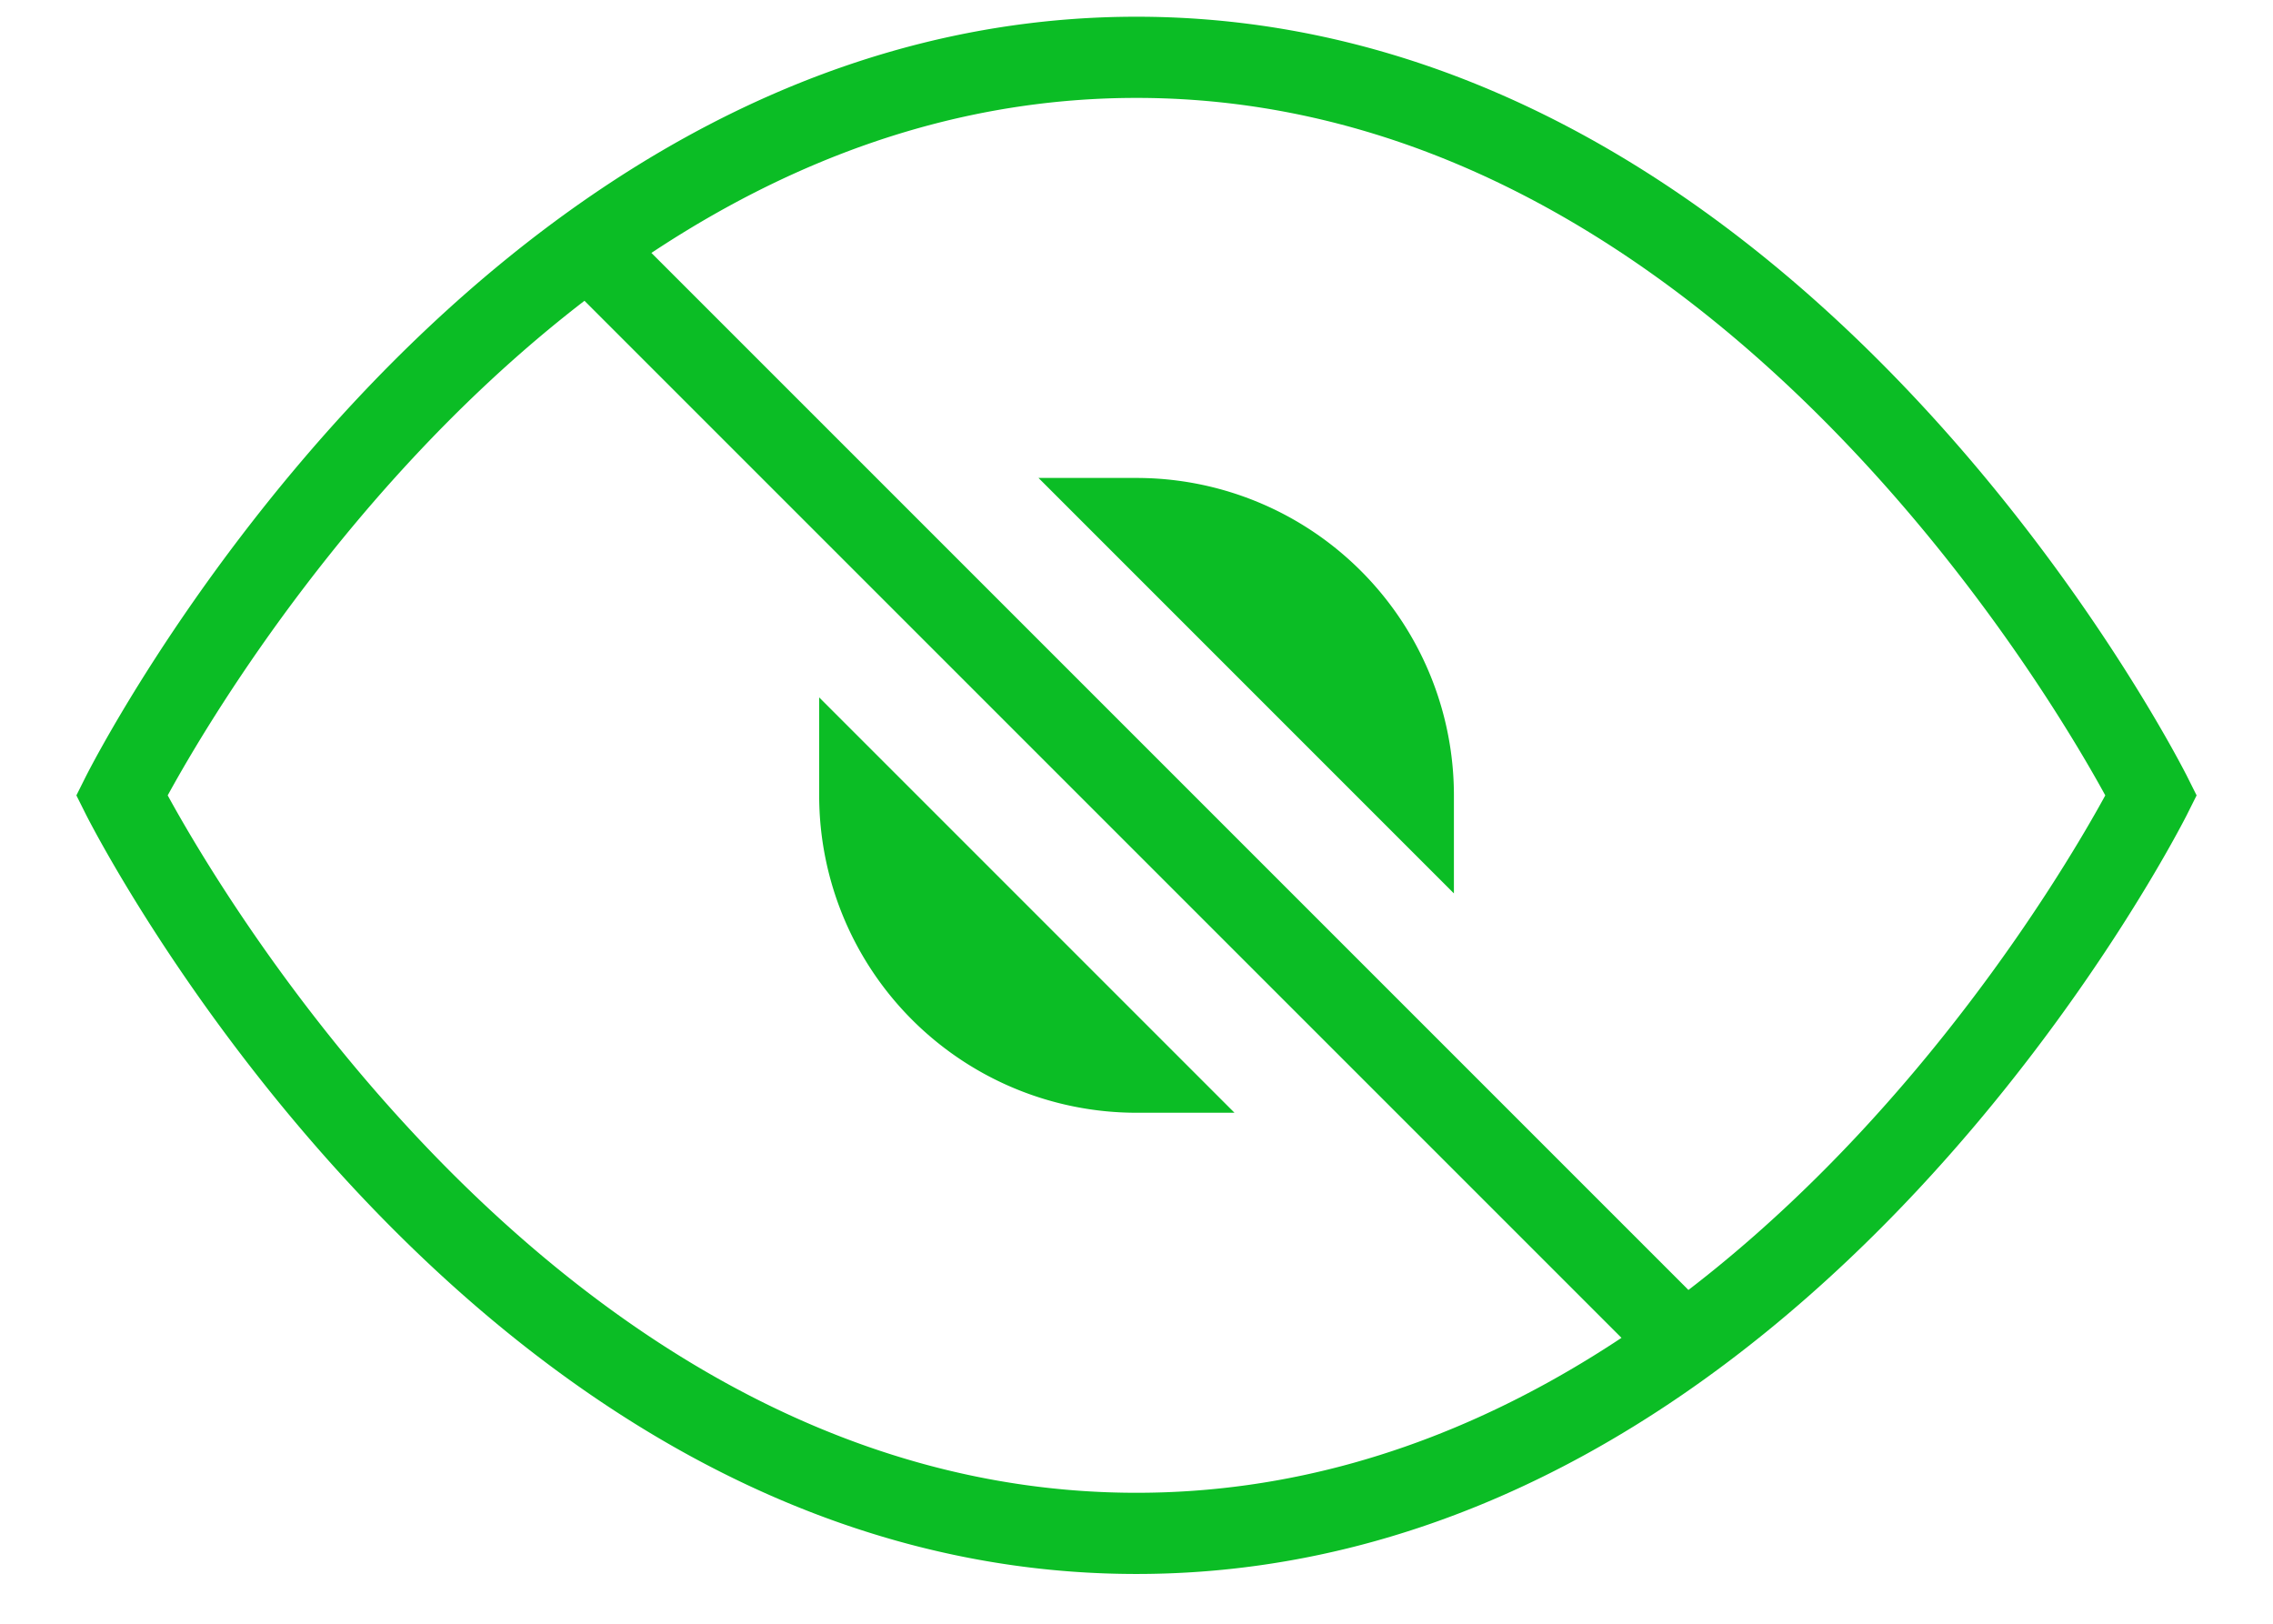 <svg width="28" height="20" fill="none" xmlns="http://www.w3.org/2000/svg"><path clip-rule="evenodd" d="M1.5 9.797S6.045.706 14 .706s12.5 9.091 12.5 9.091-4.545 9.09-12.5 9.09-12.5-9.09-12.5-9.09zm9.091 0A3.409 3.409 0 0014 13.206l-3.409-3.409zm6.819 0A3.41 3.41 0 0014 6.387l3.41 3.41zm3.313 6.723L7.26 3.058 20.723 16.52z" stroke="#0BBD25" stroke-linecap="square"/></svg>